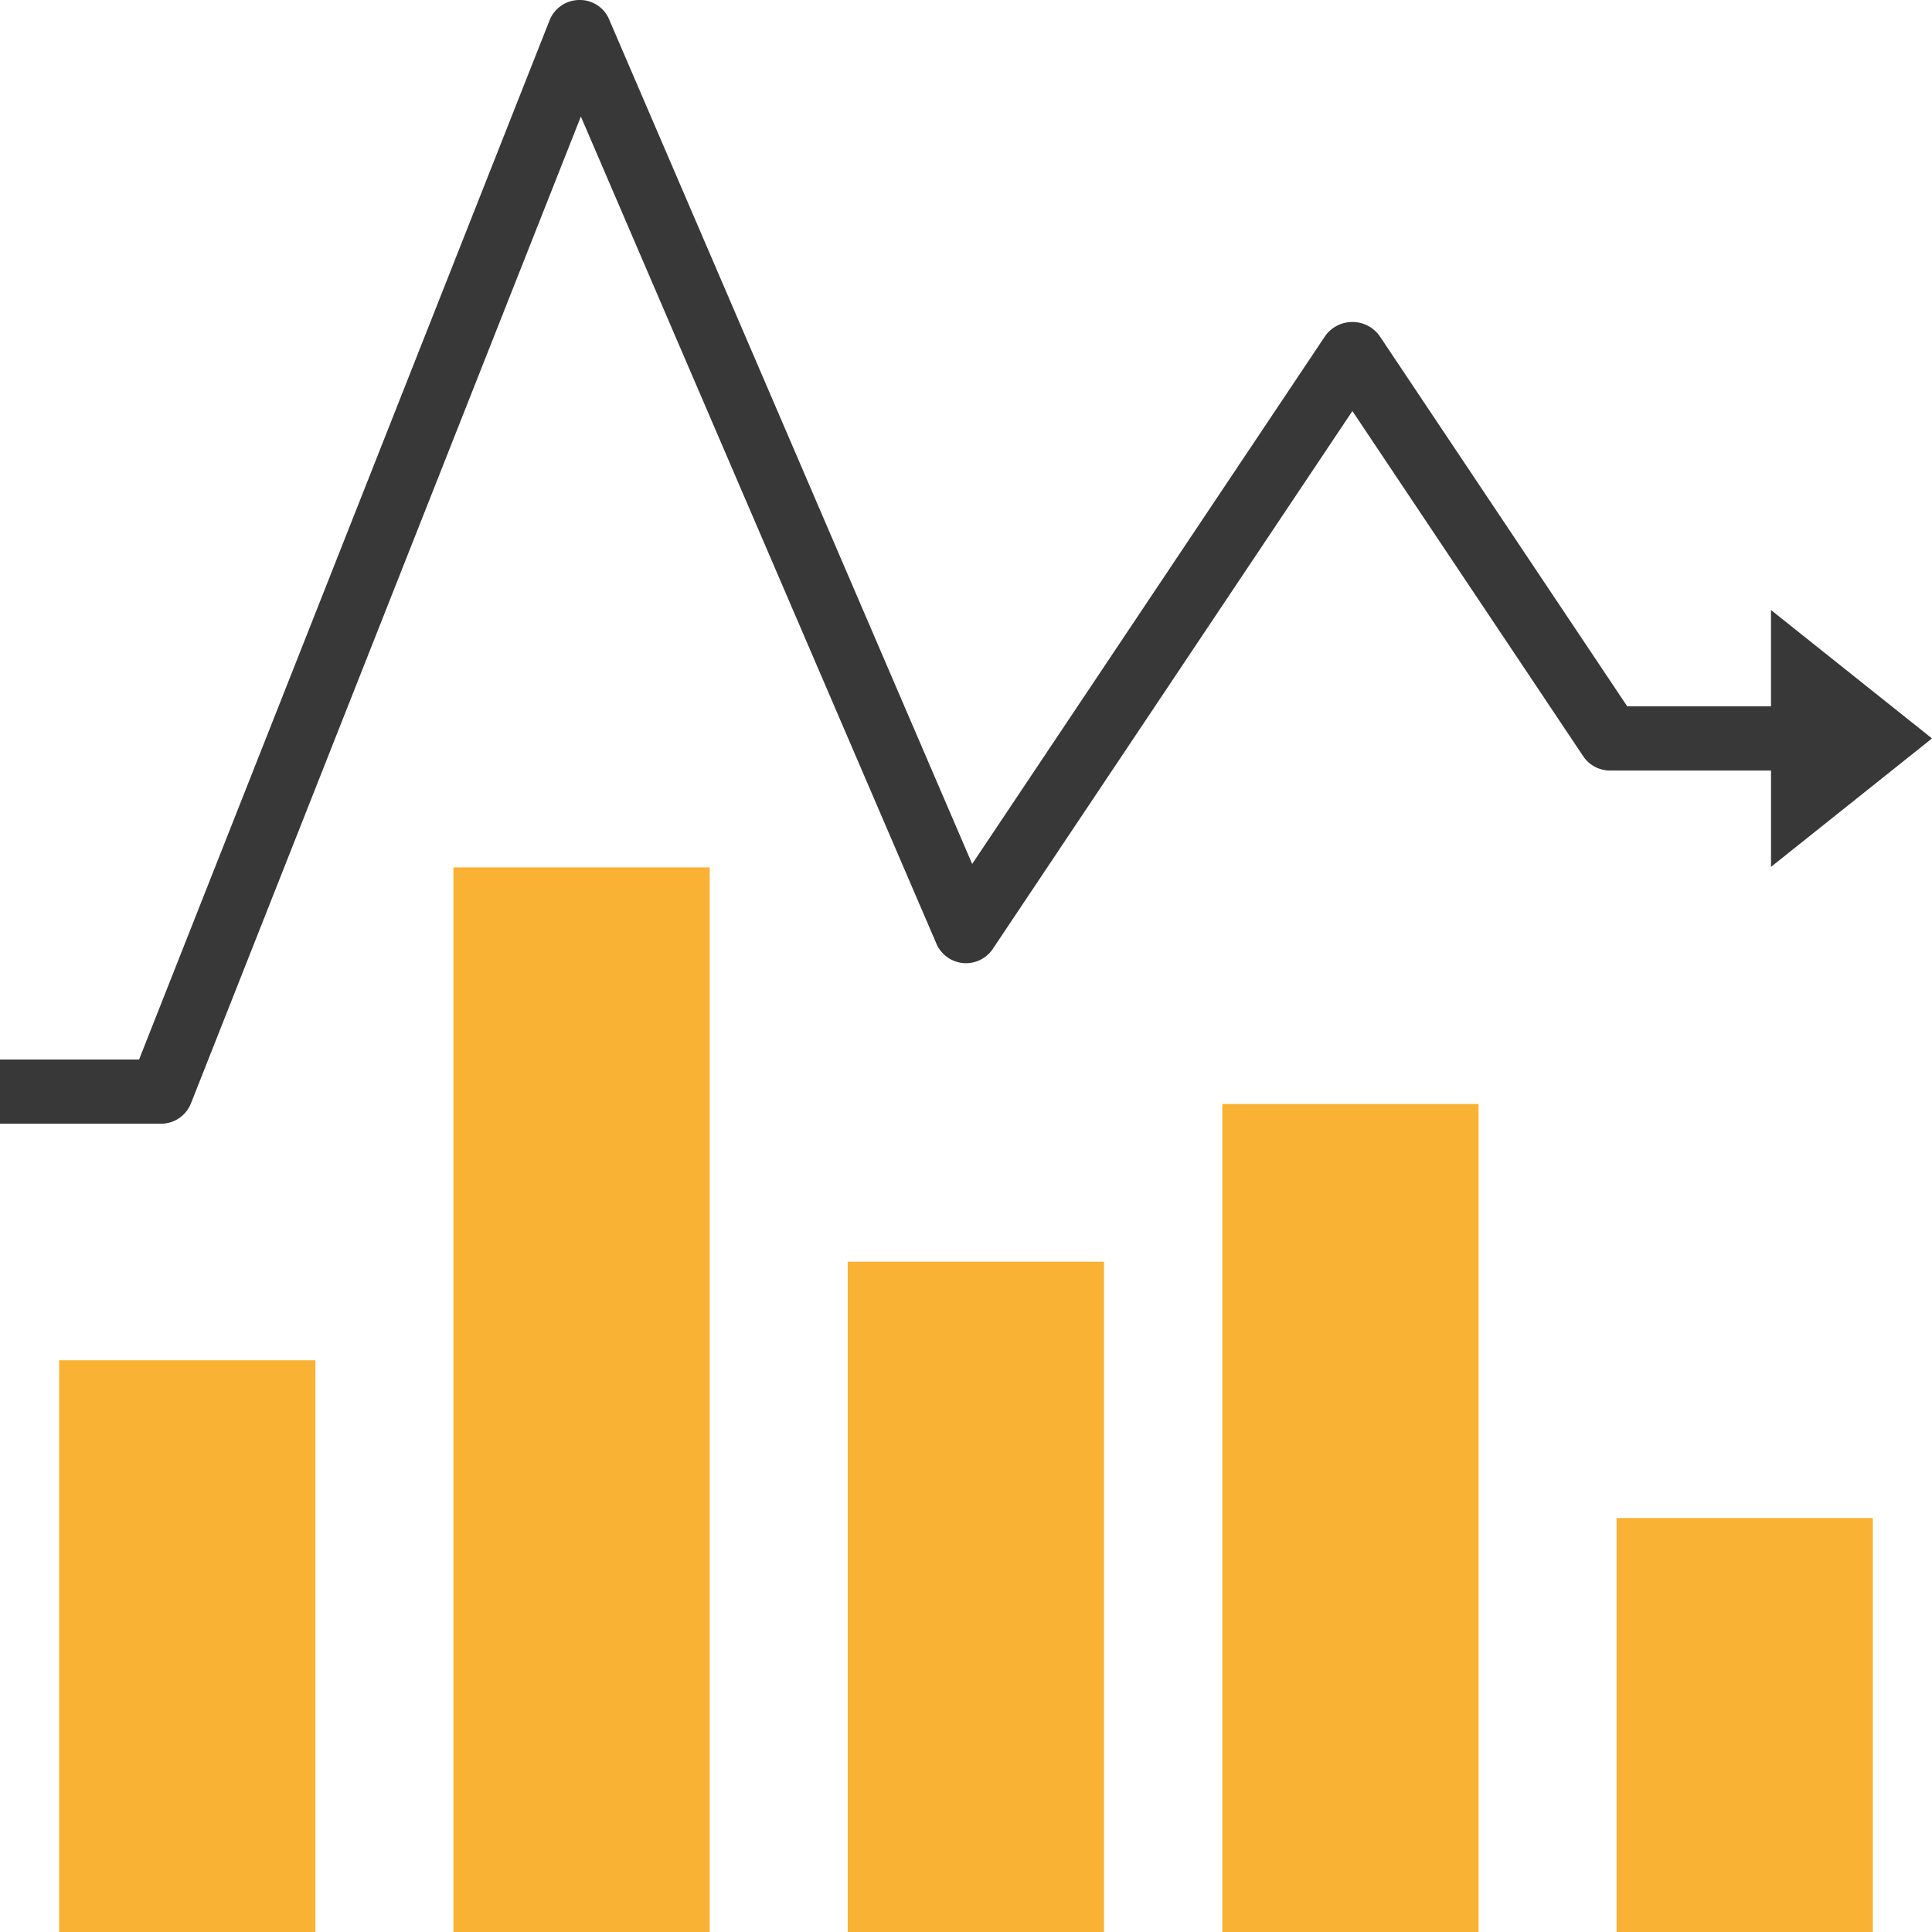 <svg xmlns="http://www.w3.org/2000/svg" width="98" height="98" viewBox="0 0 98 98"><path d="M0,0H13V29H0Z" transform="translate(3 69)" fill="#f9b234"/><path d="M0,0H13V42H0Z" transform="translate(75 98) rotate(-180)" fill="#f9b234"/><path d="M0,0H13V34H0Z" transform="translate(56 98) rotate(-180)" fill="#f9b234"/><path d="M0,0H13V54H0Z" transform="translate(36 98) rotate(-180)" fill="#f9b234"/><path d="M0,0H13V21H0Z" transform="translate(82 77)" fill="#f9b234"/><path d="M98,37.457l-8.167-6.514v4.886H82.541L69.959,17.011a1.7,1.7,0,0,0-2.718,0L49.313,43.824,30.9.988A1.61,1.61,0,0,0,29.376,0a1.631,1.631,0,0,0-1.5,1.032L7.055,53.743H0V57H8.167a1.632,1.632,0,0,0,1.519-1.032L29.464,5.912,47.5,47.87a1.635,1.635,0,0,0,2.86.262L68.6,20.85l11.708,17.51a1.634,1.634,0,0,0,1.359.725h8.167v4.886Z" fill="#383838"/></svg>